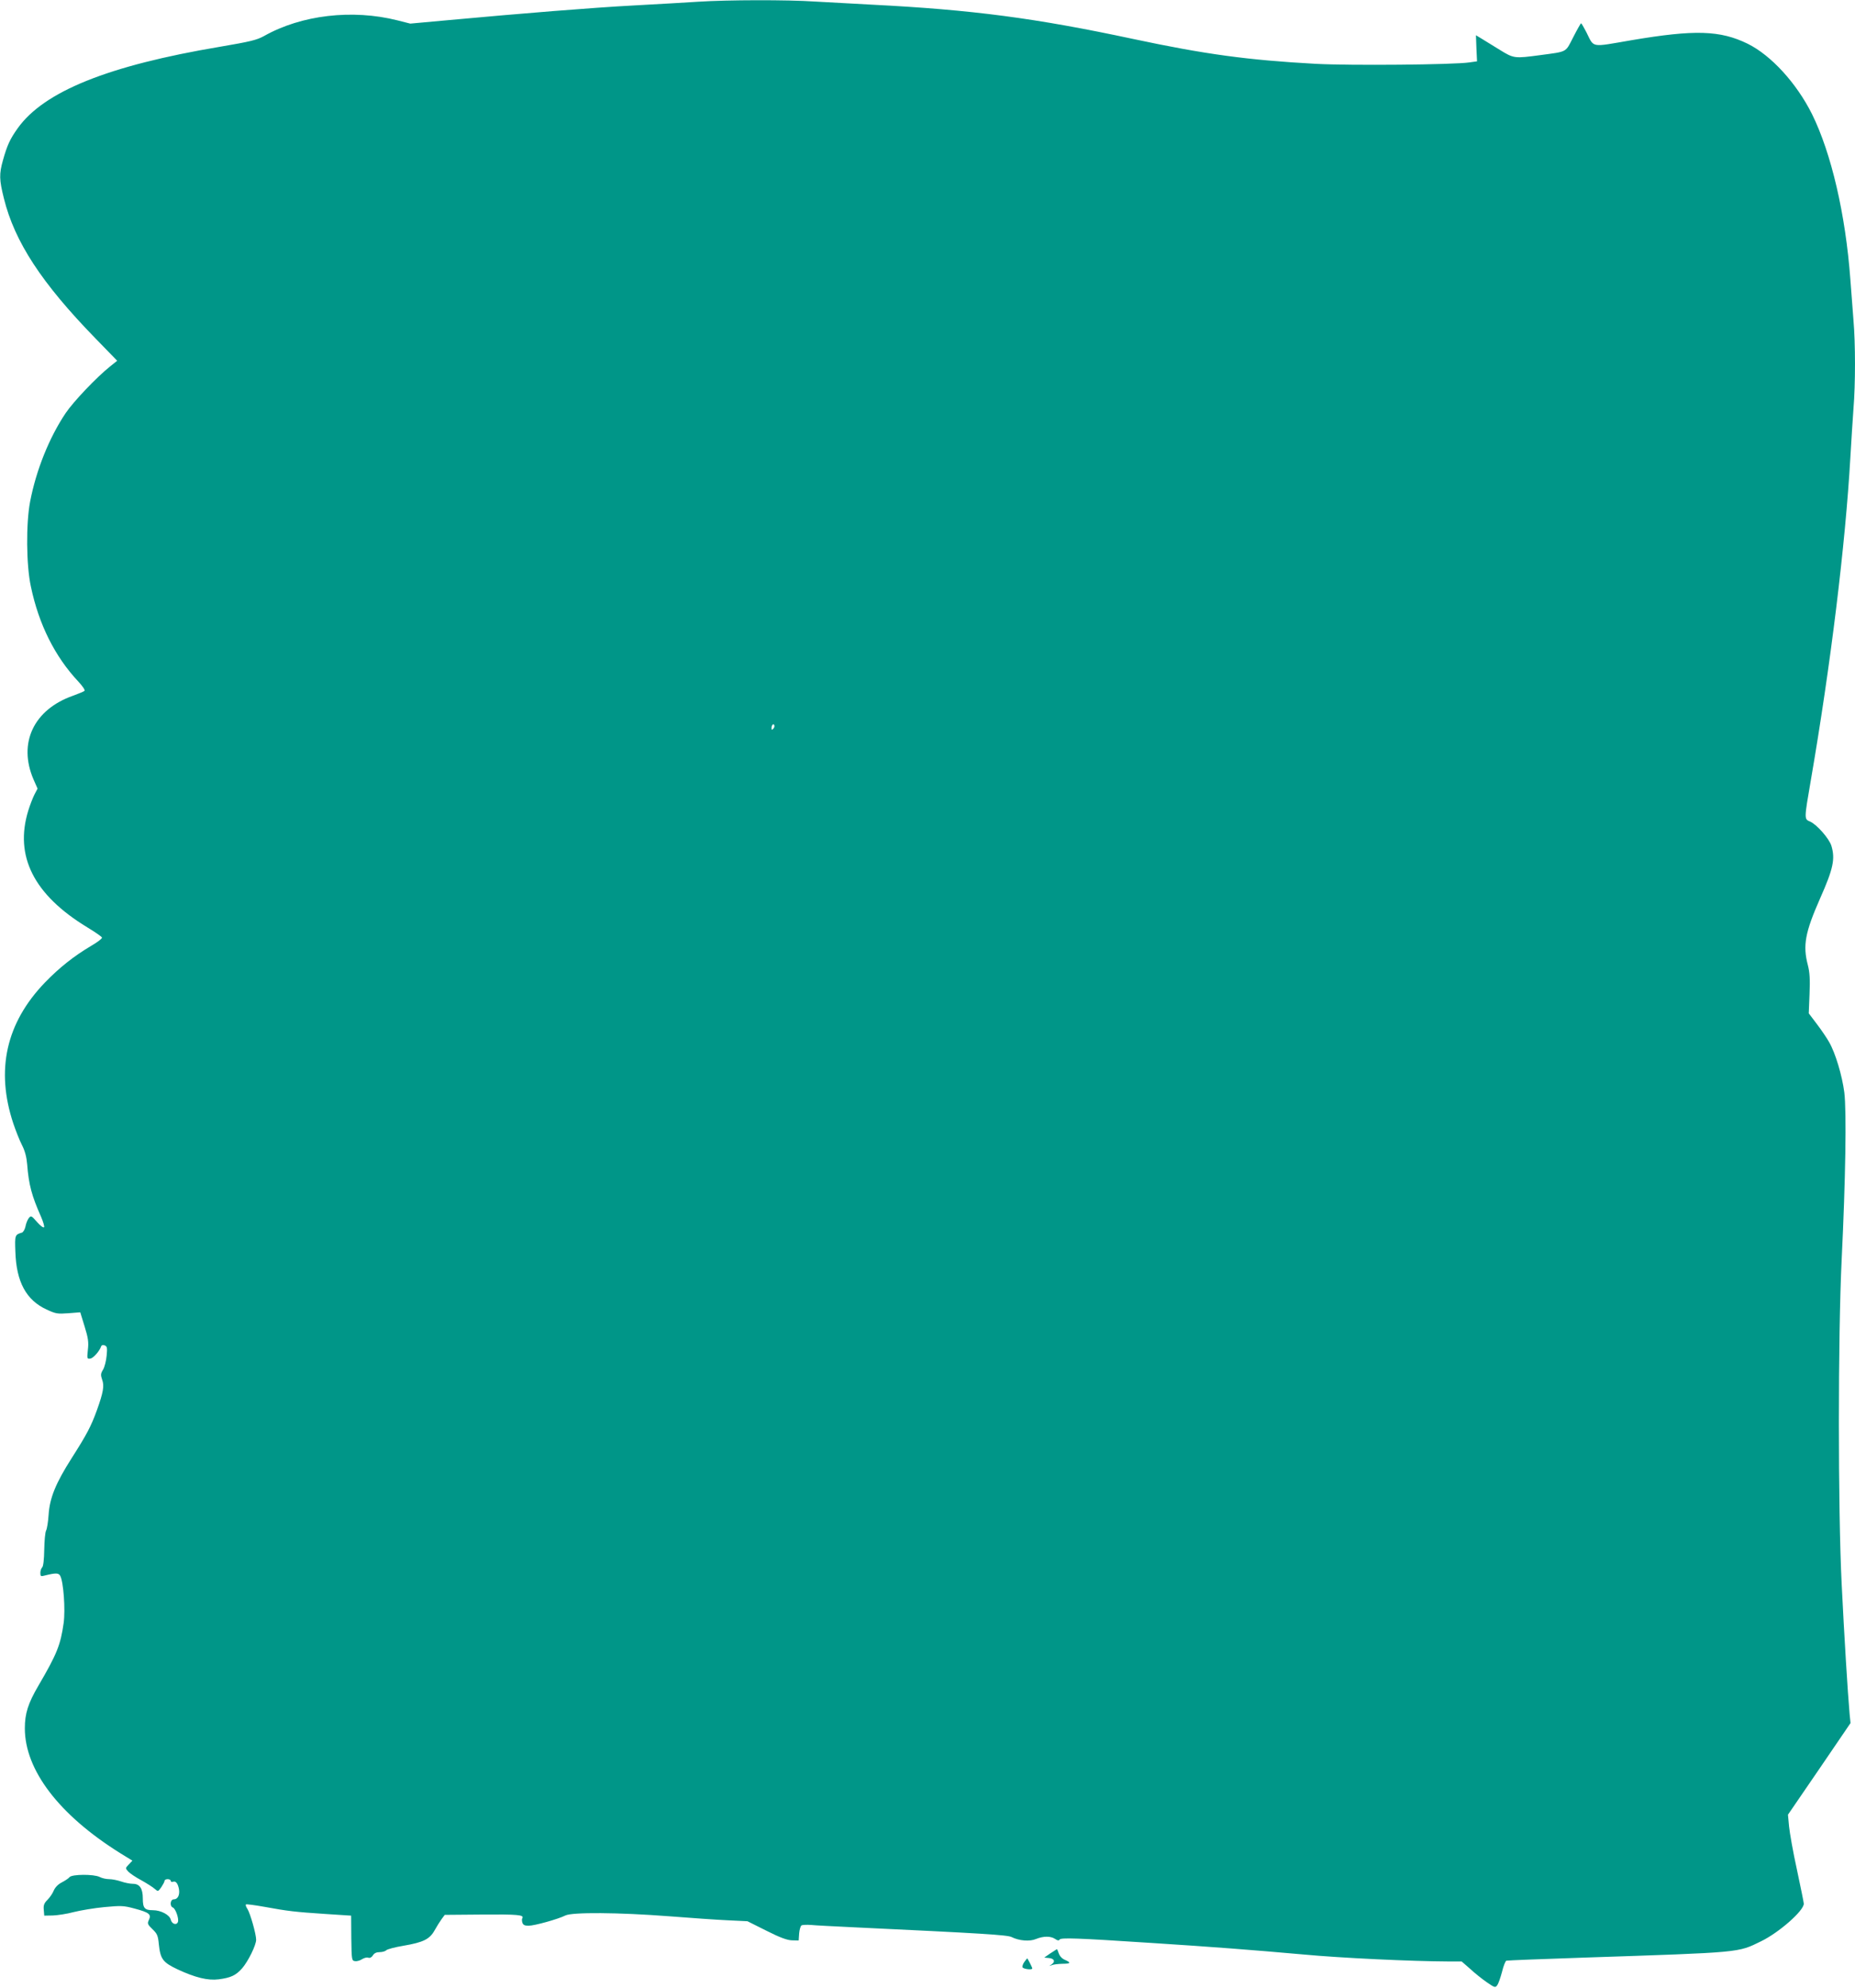 <?xml version="1.0" standalone="no"?>
<!DOCTYPE svg PUBLIC "-//W3C//DTD SVG 20010904//EN"
 "http://www.w3.org/TR/2001/REC-SVG-20010904/DTD/svg10.dtd">
<svg version="1.0" xmlns="http://www.w3.org/2000/svg"
 width="1195pt" height="1280pt" viewBox="0 0 1195 1280"
 preserveAspectRatio="xMidYMid meet">
<g transform="translate(0,1280) scale(0.1,-0.1)"
fill="#009688" stroke="none">
<path d="M4500 12789 c-69 -5 -255 -15 -415 -24 -277 -15 -710 -50 -1211 -96
l-231 -21 -83 21 c-290 73 -618 35 -859 -101 -47 -26 -89 -36 -283 -69 -721
-121 -1135 -288 -1304 -525 -50 -70 -68 -110 -95 -206 -25 -89 -24 -125 6
-245 69 -280 244 -547 590 -902 l140 -144 -45 -36 c-88 -70 -237 -227 -287
-301 -106 -158 -190 -367 -229 -570 -27 -141 -25 -410 5 -547 51 -244 155
-451 305 -611 28 -30 46 -56 40 -61 -5 -4 -38 -18 -74 -31 -253 -89 -355 -305
-254 -539 l26 -59 -20 -38 c-11 -22 -29 -68 -40 -104 -90 -293 36 -542 380
-751 51 -31 93 -60 95 -66 2 -6 -29 -30 -69 -53 -113 -67 -206 -141 -299 -237
-250 -260 -318 -563 -203 -908 15 -44 39 -106 55 -137 20 -39 30 -78 34 -125
10 -132 30 -204 89 -337 14 -32 23 -63 20 -68 -4 -6 -24 9 -45 33 -37 42 -39
43 -54 25 -8 -11 -18 -35 -21 -54 -4 -18 -14 -36 -23 -39 -45 -13 -46 -16 -42
-123 6 -194 70 -312 201 -372 60 -28 71 -29 141 -24 l76 6 28 -91 c23 -74 27
-102 21 -151 -6 -57 -5 -59 16 -56 20 3 60 49 70 80 3 7 12 9 22 5 16 -6 18
-16 13 -66 -3 -33 -13 -73 -23 -90 -16 -26 -16 -35 -6 -65 15 -39 7 -83 -34
-197 -37 -102 -64 -154 -161 -306 -104 -163 -143 -258 -150 -368 -3 -44 -10
-89 -16 -100 -6 -11 -11 -66 -12 -123 -1 -64 -6 -107 -13 -114 -7 -7 -12 -23
-12 -36 0 -22 3 -24 28 -17 72 18 90 17 100 -2 21 -38 34 -218 22 -304 -20
-141 -43 -199 -163 -404 -66 -113 -87 -178 -87 -274 0 -269 221 -558 615 -804
l78 -48 -23 -24 c-23 -24 -23 -25 -4 -46 10 -11 48 -37 84 -56 36 -20 75 -45
86 -55 22 -19 22 -19 43 10 11 17 21 35 21 41 0 6 9 11 20 11 11 0 20 -5 20
-11 0 -6 6 -9 14 -6 18 7 32 -10 39 -48 6 -37 -8 -65 -33 -65 -24 0 -28 -45
-6 -53 17 -7 40 -72 32 -93 -9 -23 -39 -13 -46 15 -7 31 -64 61 -115 61 -53 0
-65 13 -65 75 0 65 -20 95 -64 95 -19 0 -53 7 -76 15 -23 8 -58 15 -77 15 -19
0 -46 6 -61 14 -38 19 -178 18 -194 -1 -6 -8 -29 -23 -50 -34 -24 -12 -43 -32
-52 -53 -7 -18 -26 -45 -40 -59 -22 -22 -27 -35 -24 -65 l3 -37 55 1 c30 1 91
10 135 22 44 11 133 26 197 32 109 10 123 10 197 -10 93 -25 107 -37 90 -73
-11 -23 -8 -29 23 -59 30 -29 36 -41 41 -96 10 -97 26 -118 121 -163 114 -53
195 -73 265 -64 77 10 110 25 150 70 40 46 91 150 91 185 0 36 -38 170 -56
198 -9 13 -13 26 -10 29 3 3 56 -4 118 -15 153 -28 196 -33 391 -46 l169 -11
1 -145 c2 -141 3 -145 24 -148 12 -2 33 4 46 13 13 8 31 13 40 9 10 -3 21 2
29 15 8 14 23 21 43 21 17 0 36 5 43 12 7 7 56 20 110 29 129 22 170 42 202
100 14 25 34 57 45 72 l20 27 240 2 c230 2 272 -2 260 -23 -4 -5 -3 -18 0 -29
5 -15 15 -20 40 -20 38 0 192 43 237 66 43 22 343 20 668 -5 140 -11 311 -23
380 -26 l125 -6 122 -61 c89 -45 134 -61 165 -62 l43 -1 3 45 c2 24 9 48 15
52 7 4 35 5 62 3 28 -3 151 -9 275 -15 826 -39 989 -49 1017 -63 48 -24 117
-30 158 -12 47 19 94 19 122 0 16 -11 24 -12 29 -4 8 13 107 10 594 -22 390
-25 638 -44 975 -74 245 -23 701 -44 931 -45 l90 0 55 -48 c29 -27 78 -66 107
-86 51 -35 55 -36 67 -19 8 10 21 49 31 86 9 38 22 70 28 72 6 2 234 11 506
20 1018 34 983 31 1135 105 115 56 275 196 275 242 0 7 -20 106 -44 218 -25
113 -47 239 -51 280 l-7 75 202 295 201 295 -6 60 c-12 133 -35 509 -51 835
-24 482 -24 1596 0 2090 25 512 32 955 17 1076 -14 108 -57 253 -98 324 -14
25 -49 77 -78 115 l-53 70 5 125 c4 95 1 140 -11 186 -33 126 -18 209 79 429
85 191 98 254 73 338 -14 47 -95 139 -138 157 -38 16 -38 15 5 264 128 743
223 1520 255 2081 6 105 15 245 20 313 13 157 13 421 0 570 -5 65 -14 182 -20
262 -31 421 -123 814 -247 1065 -100 200 -263 378 -414 453 -178 87 -341 92
-749 23 -268 -46 -239 -51 -291 52 -16 31 -31 57 -34 57 -2 0 -25 -40 -50 -89
-52 -101 -35 -92 -213 -116 -165 -22 -170 -22 -259 33 -43 27 -95 59 -117 72
l-38 23 3 -84 4 -84 -50 -7 c-102 -15 -766 -21 -990 -9 -436 24 -710 61 -1175
160 -628 134 -1034 188 -1685 221 -115 6 -280 15 -365 20 -178 12 -566 11
-750 -1z m481 -4682 c-8 -8 -11 -7 -11 4 0 20 13 34 18 19 3 -7 -1 -17 -7 -23z"/>
<path d="M6766 222 l-39 -27 32 -3 c34 -4 41 -24 14 -42 -16 -10 -16 -11 2 -4
11 5 41 8 68 9 54 0 59 7 18 25 -18 7 -34 24 -40 41 -5 16 -11 29 -13 28 -2
-1 -21 -13 -42 -27z"/>
<path d="M6599 167 c-9 -12 -14 -28 -12 -34 4 -12 63 -19 63 -8 0 7 -30 65
-33 65 -1 0 -9 -11 -18 -23z"/>
</g>
</svg>
